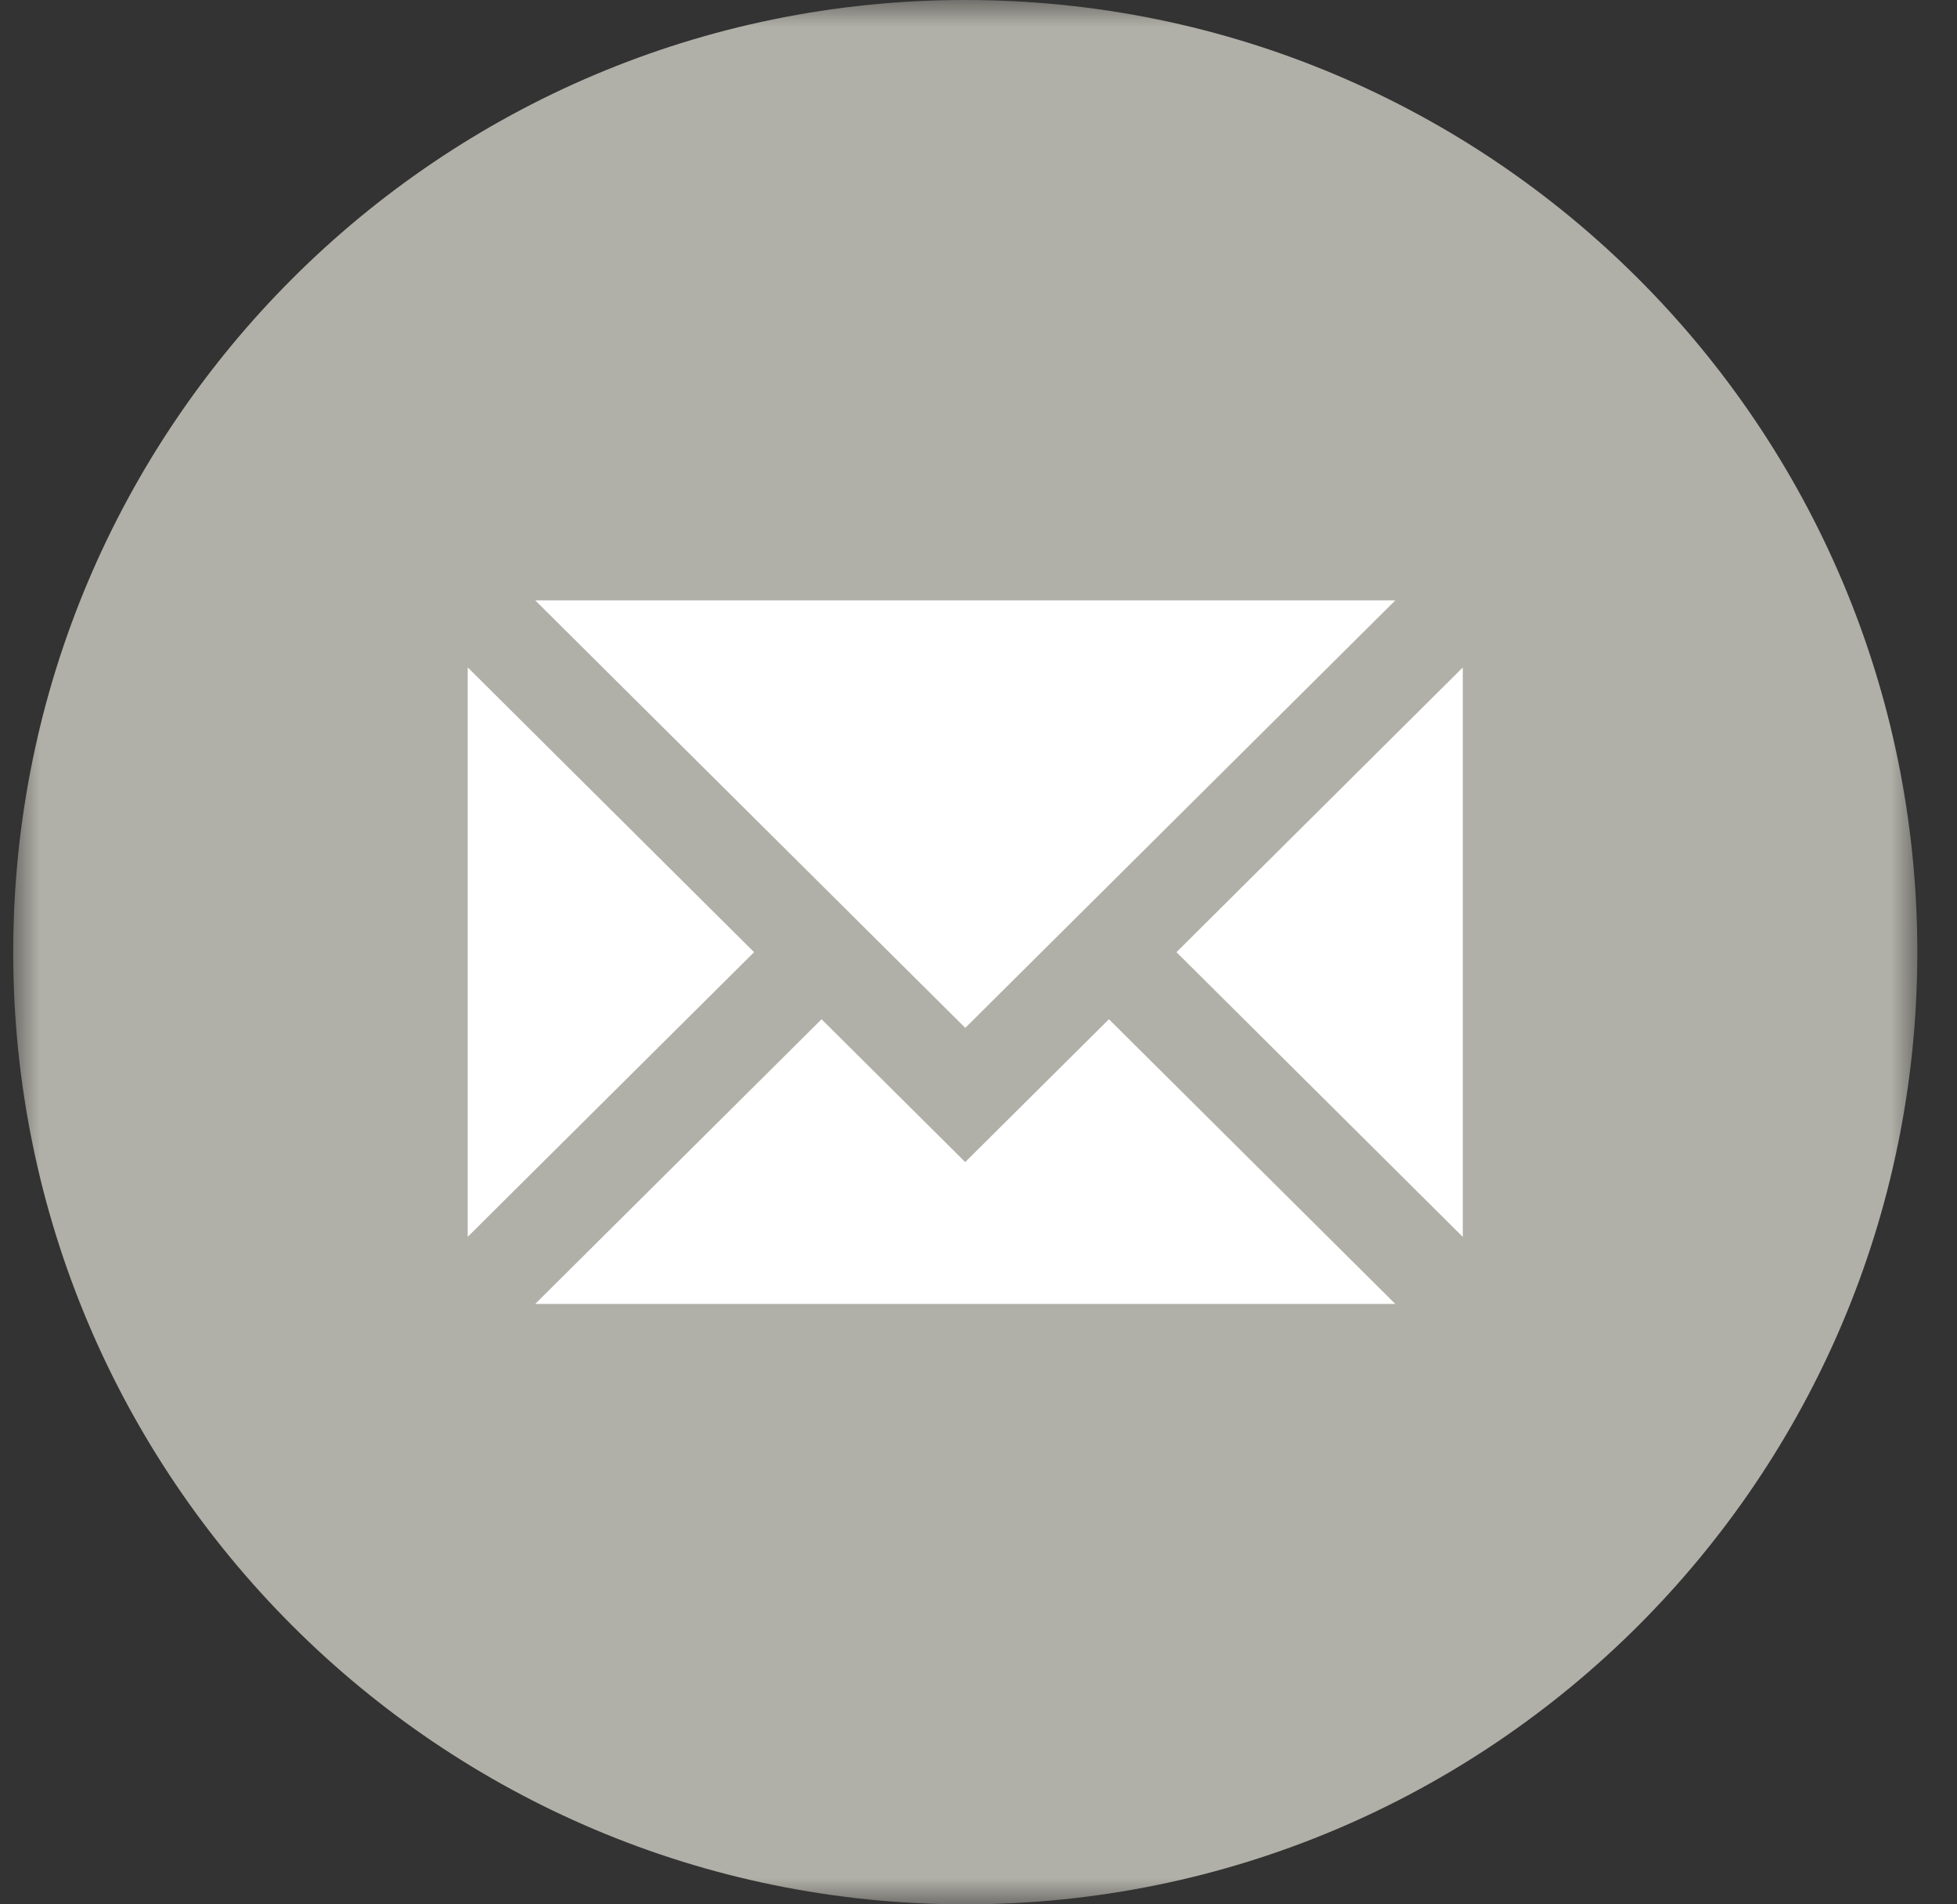 <svg width="37" height="36" viewBox="0 0 37 36" xmlns="http://www.w3.org/2000/svg" xmlns:xlink="http://www.w3.org/1999/xlink"><rect x="0" y="0" width="37" height="36" fill="#333333" stroke="none"/><defs><polygon id="a" points="0 0 36 0 36 36 0 36"/></defs><g fill="none" fill-rule="evenodd"><g transform="translate(.25)"><mask id="b" fill="#fff"><use xlink:href="#a"/></mask><path d="M36,18 C36,27.941 27.94,36 18,36 C8.059,36 0,27.941 0,18 C0,8.059 8.059,0 18,0 C27.94,0 36,8.059 36,18" fill="#B1B0A8" fill-rule="nonzero" mask="url(#b)"/></g><path d="M26.38,11.35 L10.12,11.35 L18.25,19.431 L26.38,11.35 Z M14.257,18 L8.843,12.617 L8.843,23.381 L14.257,18 Z" fill="#FFF" fill-rule="nonzero"/><path d="M26.38,24.65 L20.966,19.268 L18.249,21.968 L15.533,19.268 L10.119,24.65 L26.38,24.65 Z M27.656,12.618 L22.243,18 L27.656,23.382 L27.656,12.618 Z" fill="#FFF" fill-rule="nonzero"/></g></svg>